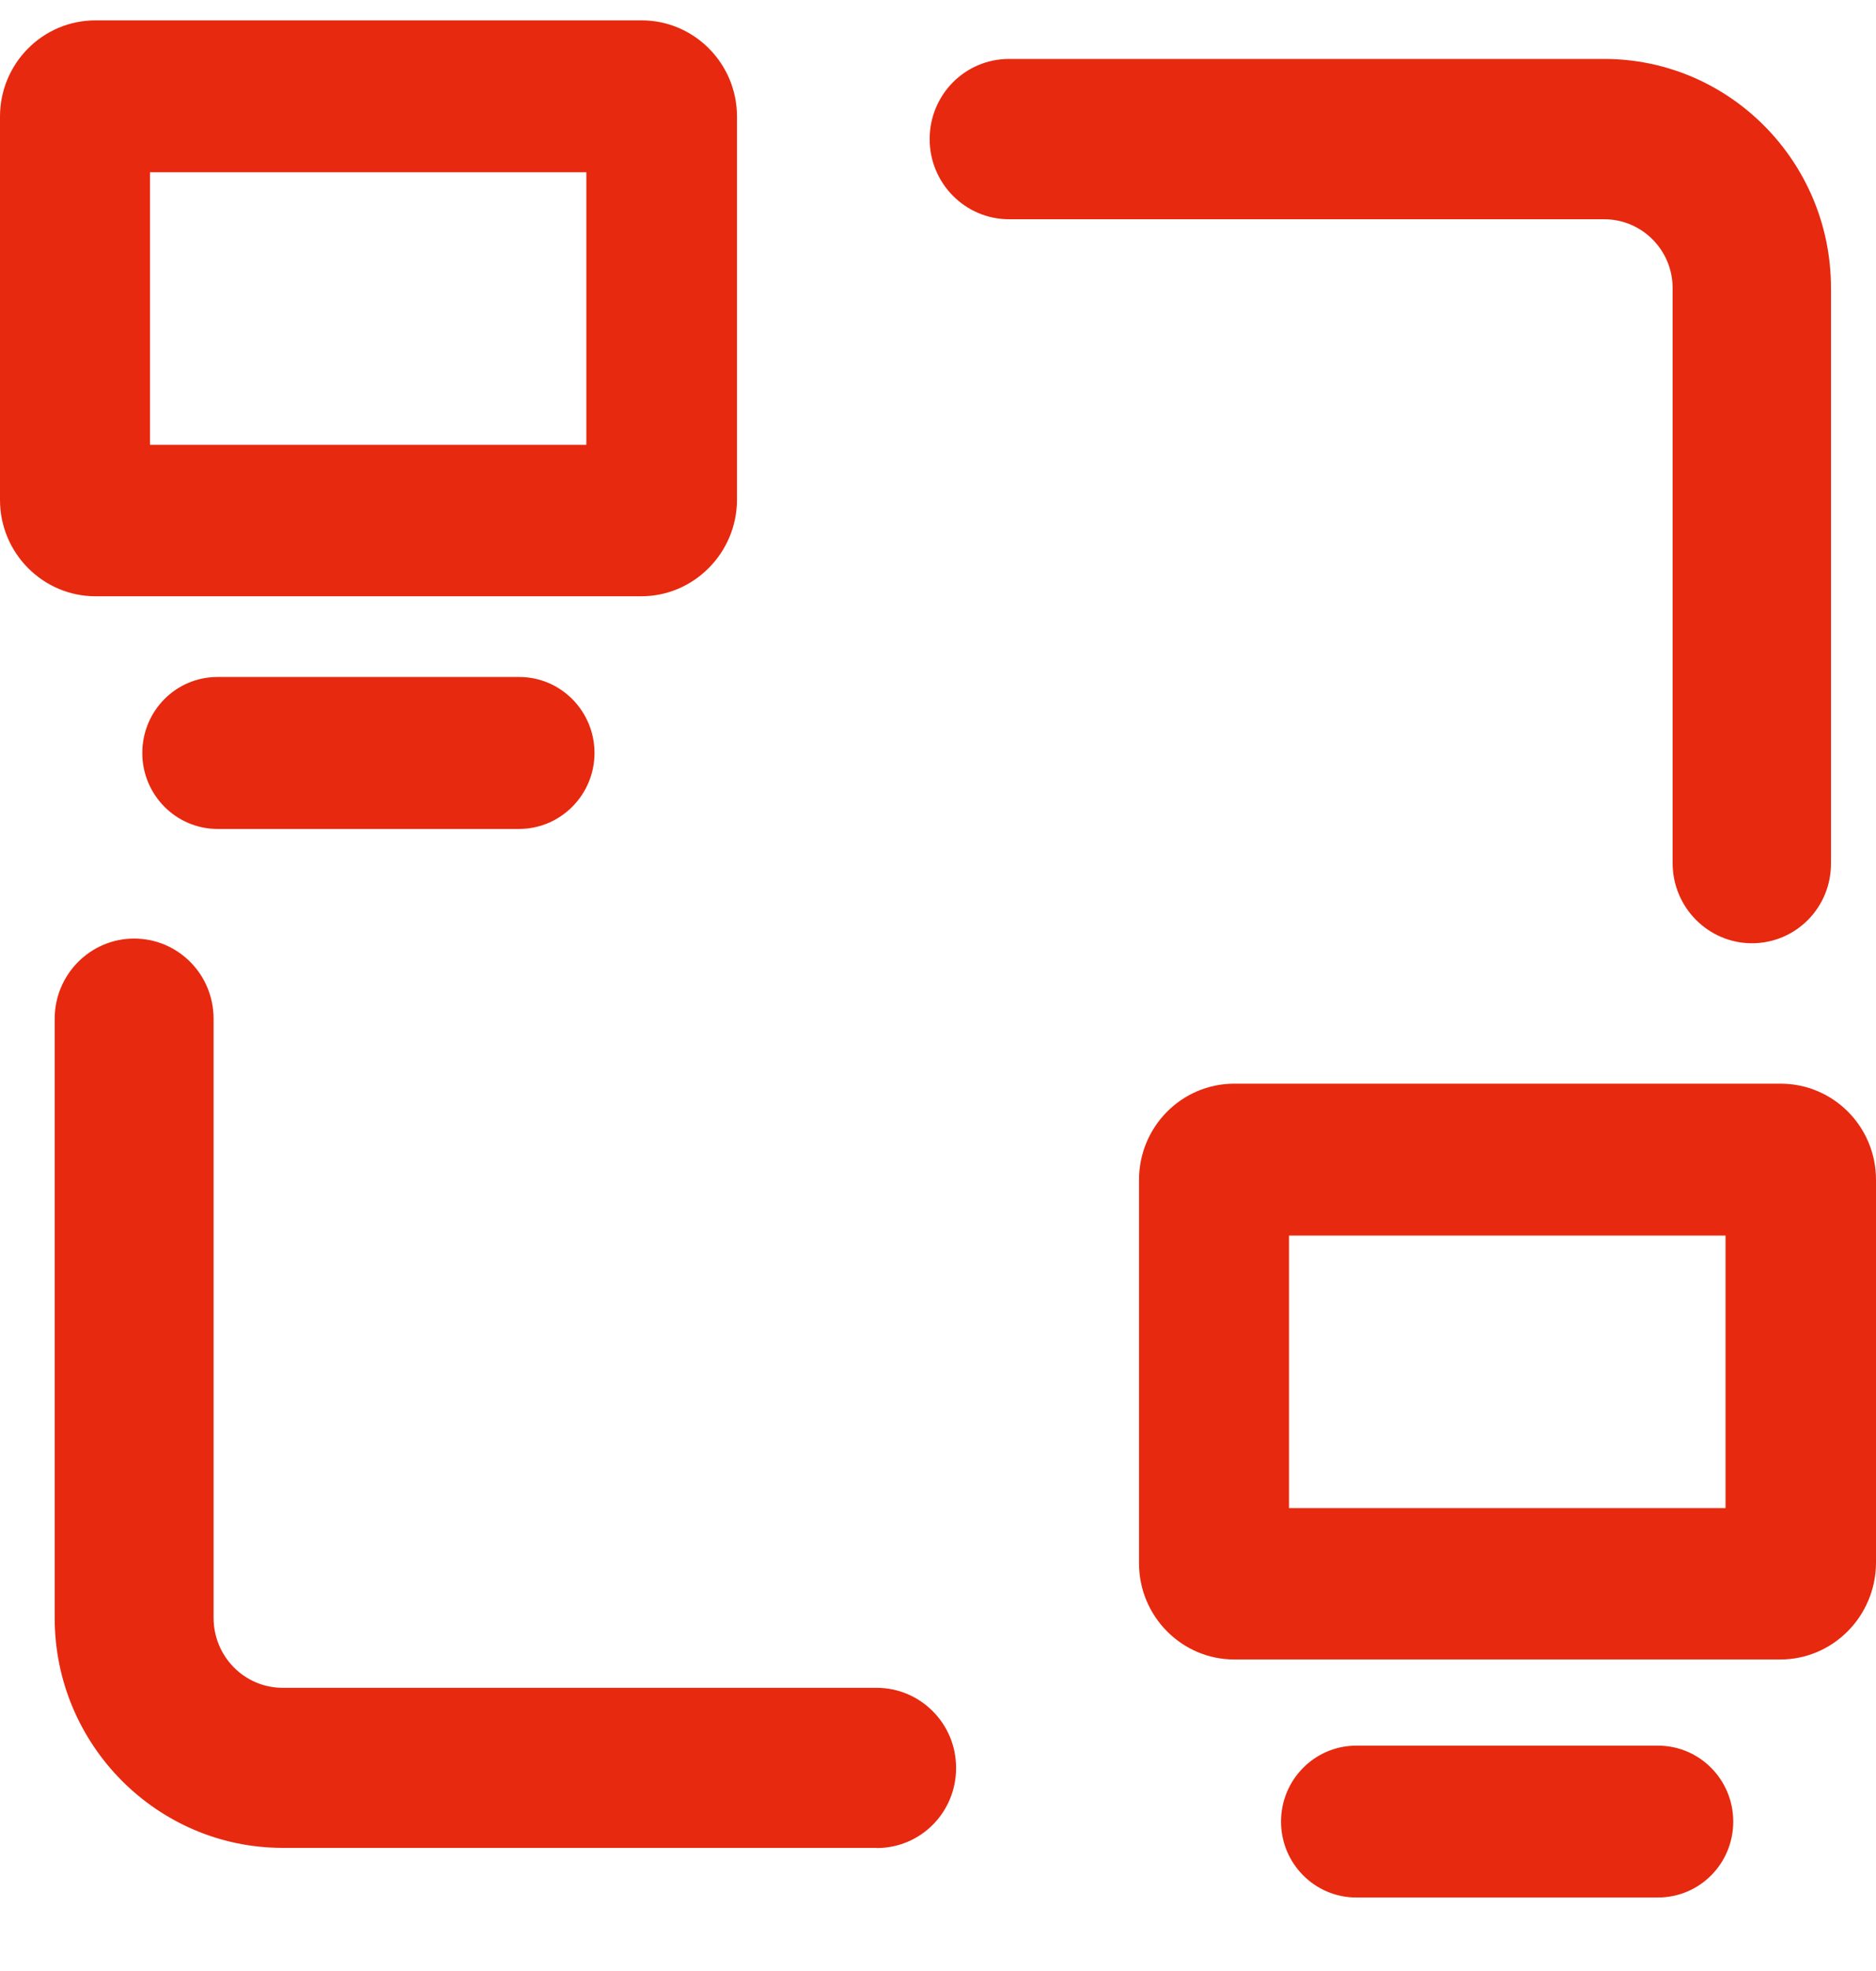 <svg width="20" height="21" viewBox="0 0 20 21" fill="none" xmlns="http://www.w3.org/2000/svg">
<path d="M9.346 19.688H3.013C1.675 19.688 0.583 18.589 0.583 17.239V10.854C0.583 10.384 0.962 10 1.43 10C1.898 10 2.277 10.381 2.277 10.854V17.237C2.277 17.649 2.606 17.983 3.015 17.983H9.346C9.812 17.983 10.193 18.363 10.193 18.836C10.193 19.309 9.817 19.69 9.346 19.69V19.688ZM18.678 10.05C18.213 10.05 17.832 9.669 17.832 9.196V3.07C17.832 2.665 17.505 2.336 17.102 2.336H10.757C10.292 2.336 9.911 1.955 9.911 1.482C9.911 1.009 10.289 0.628 10.757 0.628H17.102C18.436 0.628 19.52 1.722 19.52 3.067V9.196C19.523 9.669 19.146 10.05 18.676 10.05H18.678ZM17.676 20.217H14.459C14.017 20.217 13.657 19.855 13.657 19.408C13.657 18.961 14.017 18.599 14.459 18.599H17.676C18.119 18.599 18.478 18.961 18.478 19.408C18.478 19.855 18.121 20.217 17.674 20.217H17.676ZM18.979 11.546H13.159C12.596 11.546 12.143 12.007 12.143 12.571V16.656C12.143 17.223 12.601 17.681 13.159 17.681H18.979C19.539 17.681 19.995 17.223 20 16.656V12.571C20 12.004 19.546 11.546 18.982 11.546H18.979ZM18.396 16.068H13.742V13.164H18.396V16.068ZM5.534 8.832H2.319C1.877 8.832 1.517 8.469 1.517 8.023C1.517 7.576 1.874 7.213 2.319 7.213H5.536C5.978 7.213 6.338 7.576 6.338 8.023C6.338 8.469 5.976 8.832 5.534 8.832ZM6.839 0.217H1.018C0.454 0.217 0 0.678 0 1.242V5.327C0 5.894 0.459 6.353 1.018 6.353H6.837C7.396 6.353 7.855 5.892 7.857 5.327V1.242C7.857 0.675 7.399 0.217 6.841 0.217H6.839ZM6.251 4.739H1.599V1.835H6.251V4.739Z" fill="#E7290F"/>
</svg>
